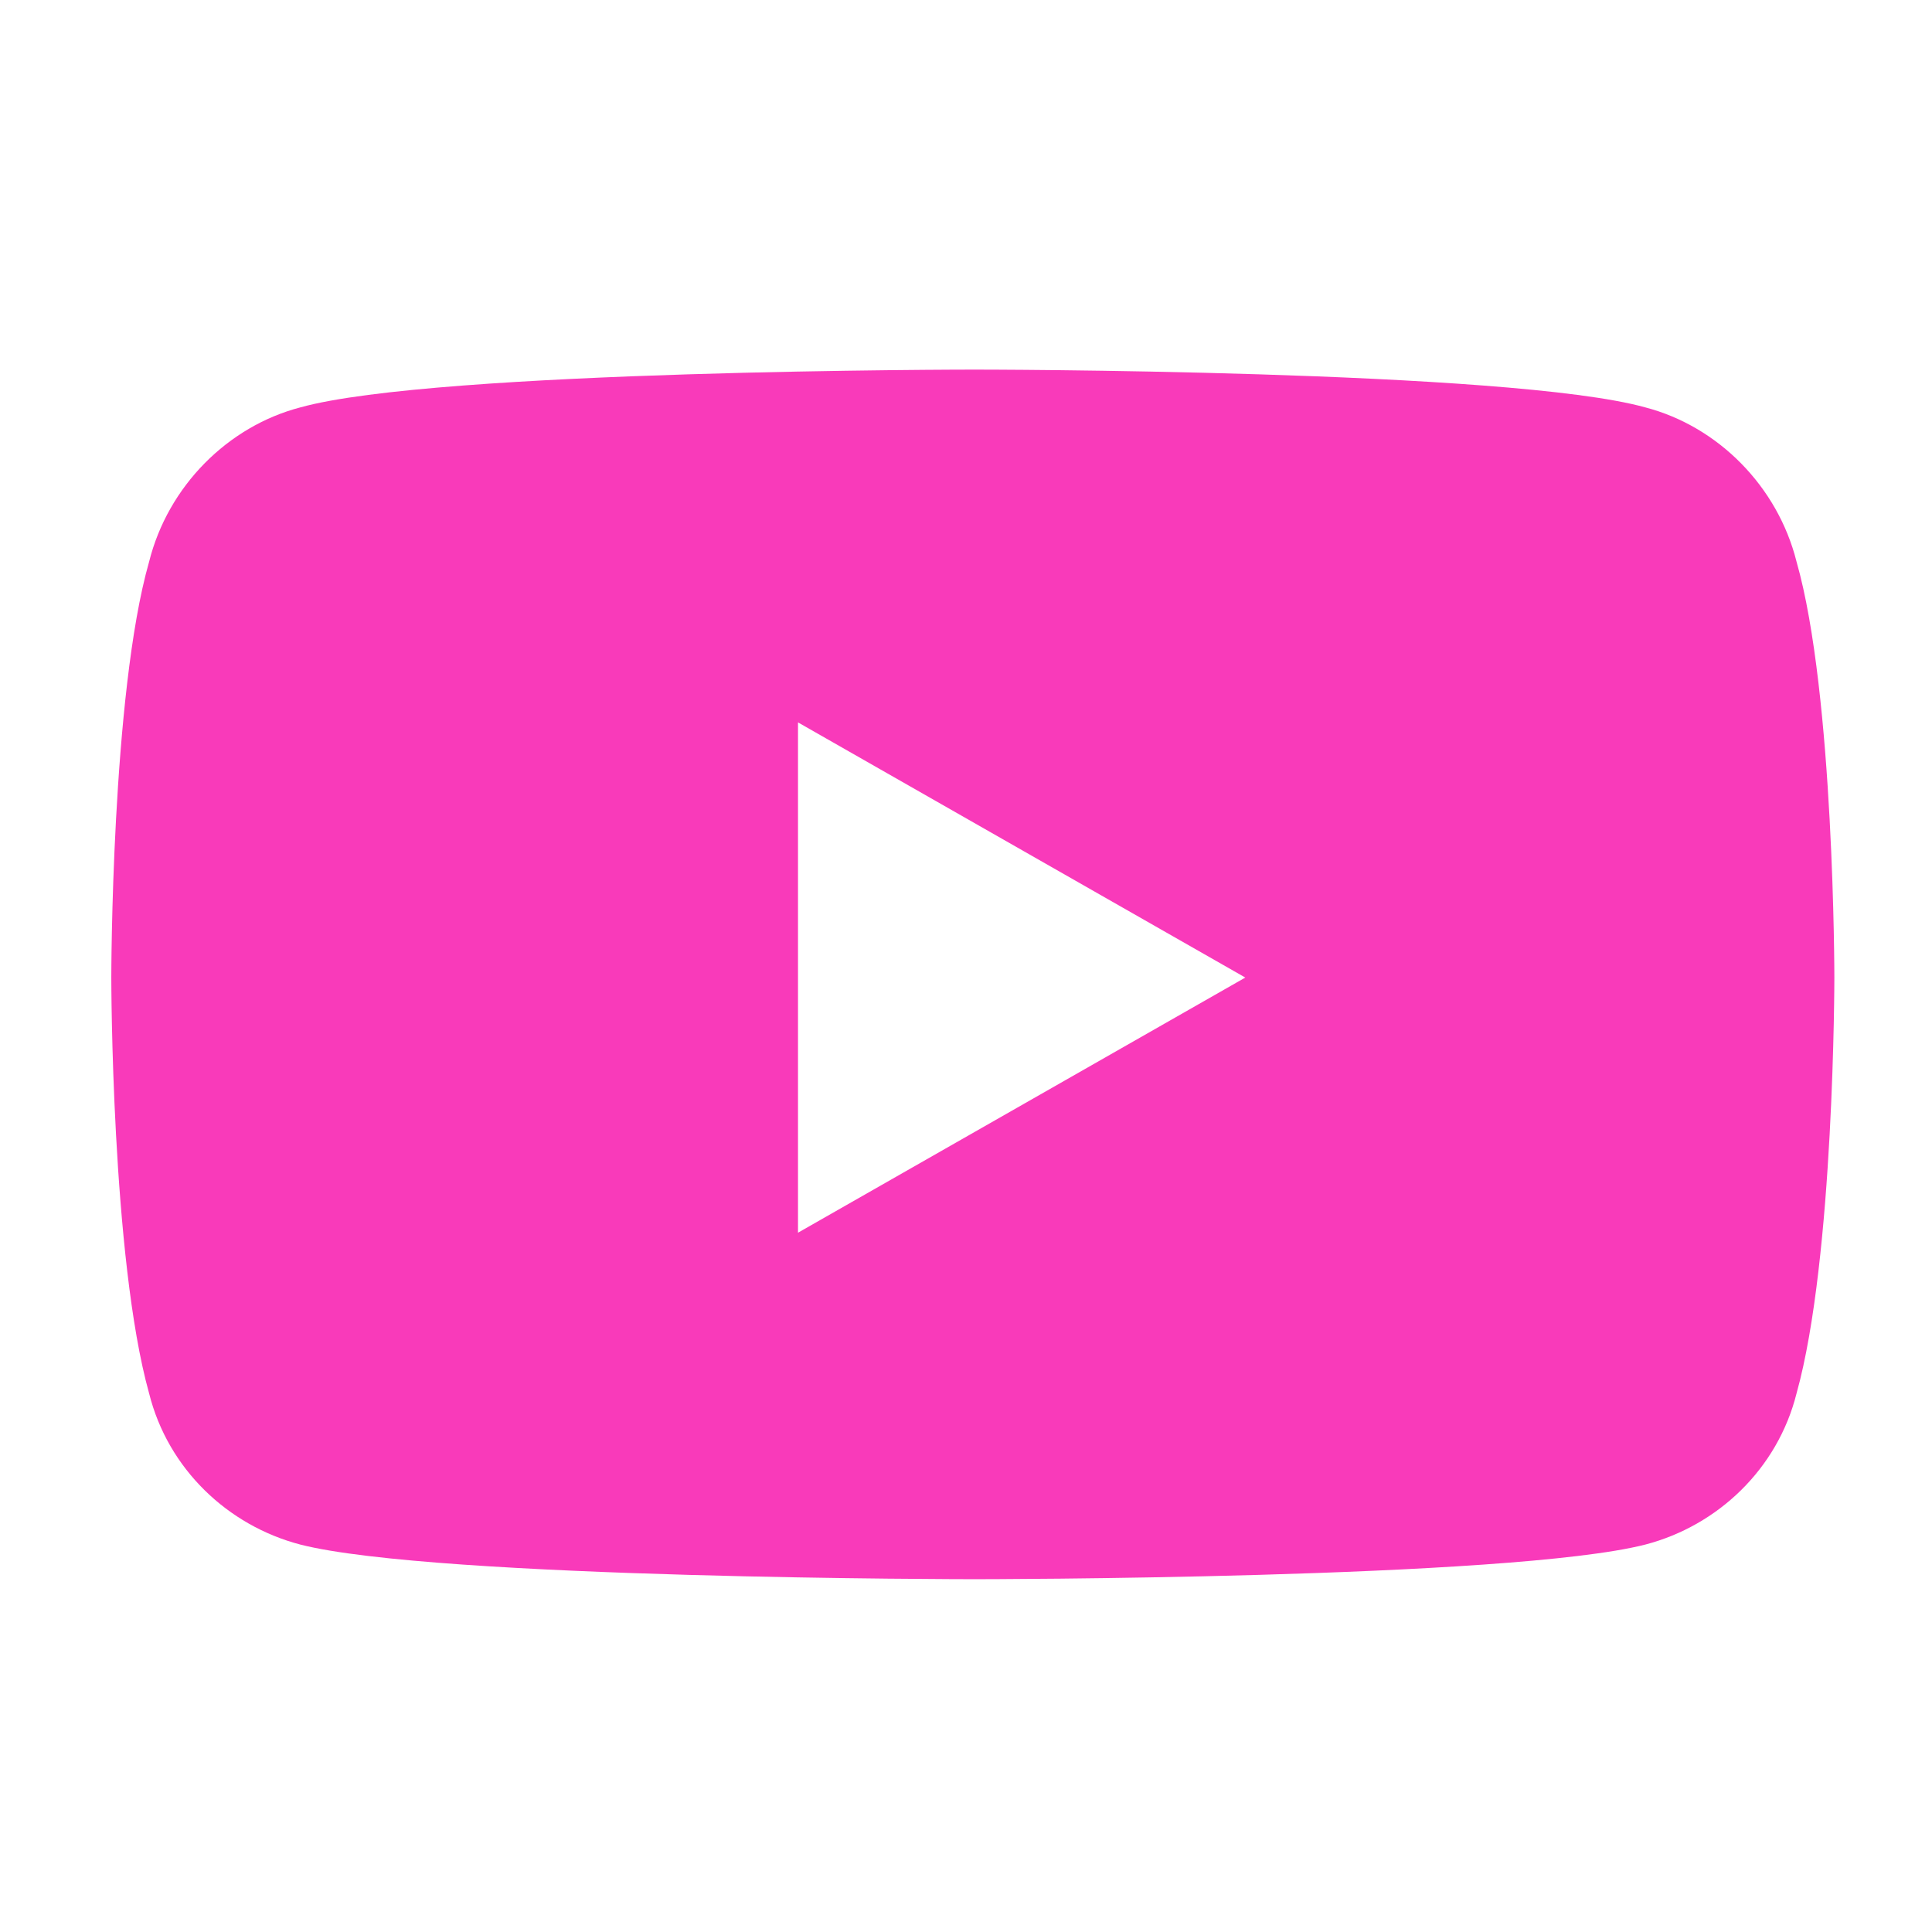 <?xml version="1.0" encoding="UTF-8"?> <svg xmlns="http://www.w3.org/2000/svg" width="115" height="115" viewBox="0 0 115 115" fill="none"> <path d="M106.938 33.438C105.812 28.938 102.25 25.375 97.938 24.25C89.875 22 58 22 58 22C58 22 25.938 22 17.875 24.25C13.562 25.375 10 28.938 8.875 33.438C6.625 41.312 6.625 58.188 6.625 58.188C6.625 58.188 6.625 74.875 8.875 82.938C10 87.438 13.562 90.812 17.875 91.938C25.938 94 58 94 58 94C58 94 89.875 94 97.938 91.938C102.25 90.812 105.812 87.438 106.938 82.938C109.188 74.875 109.188 58.188 109.188 58.188C109.188 58.188 109.188 41.312 106.938 33.438ZM47.5 73.375V43L74.125 58.188L47.5 73.375Z" fill="#F93ABA"></path> </svg> 